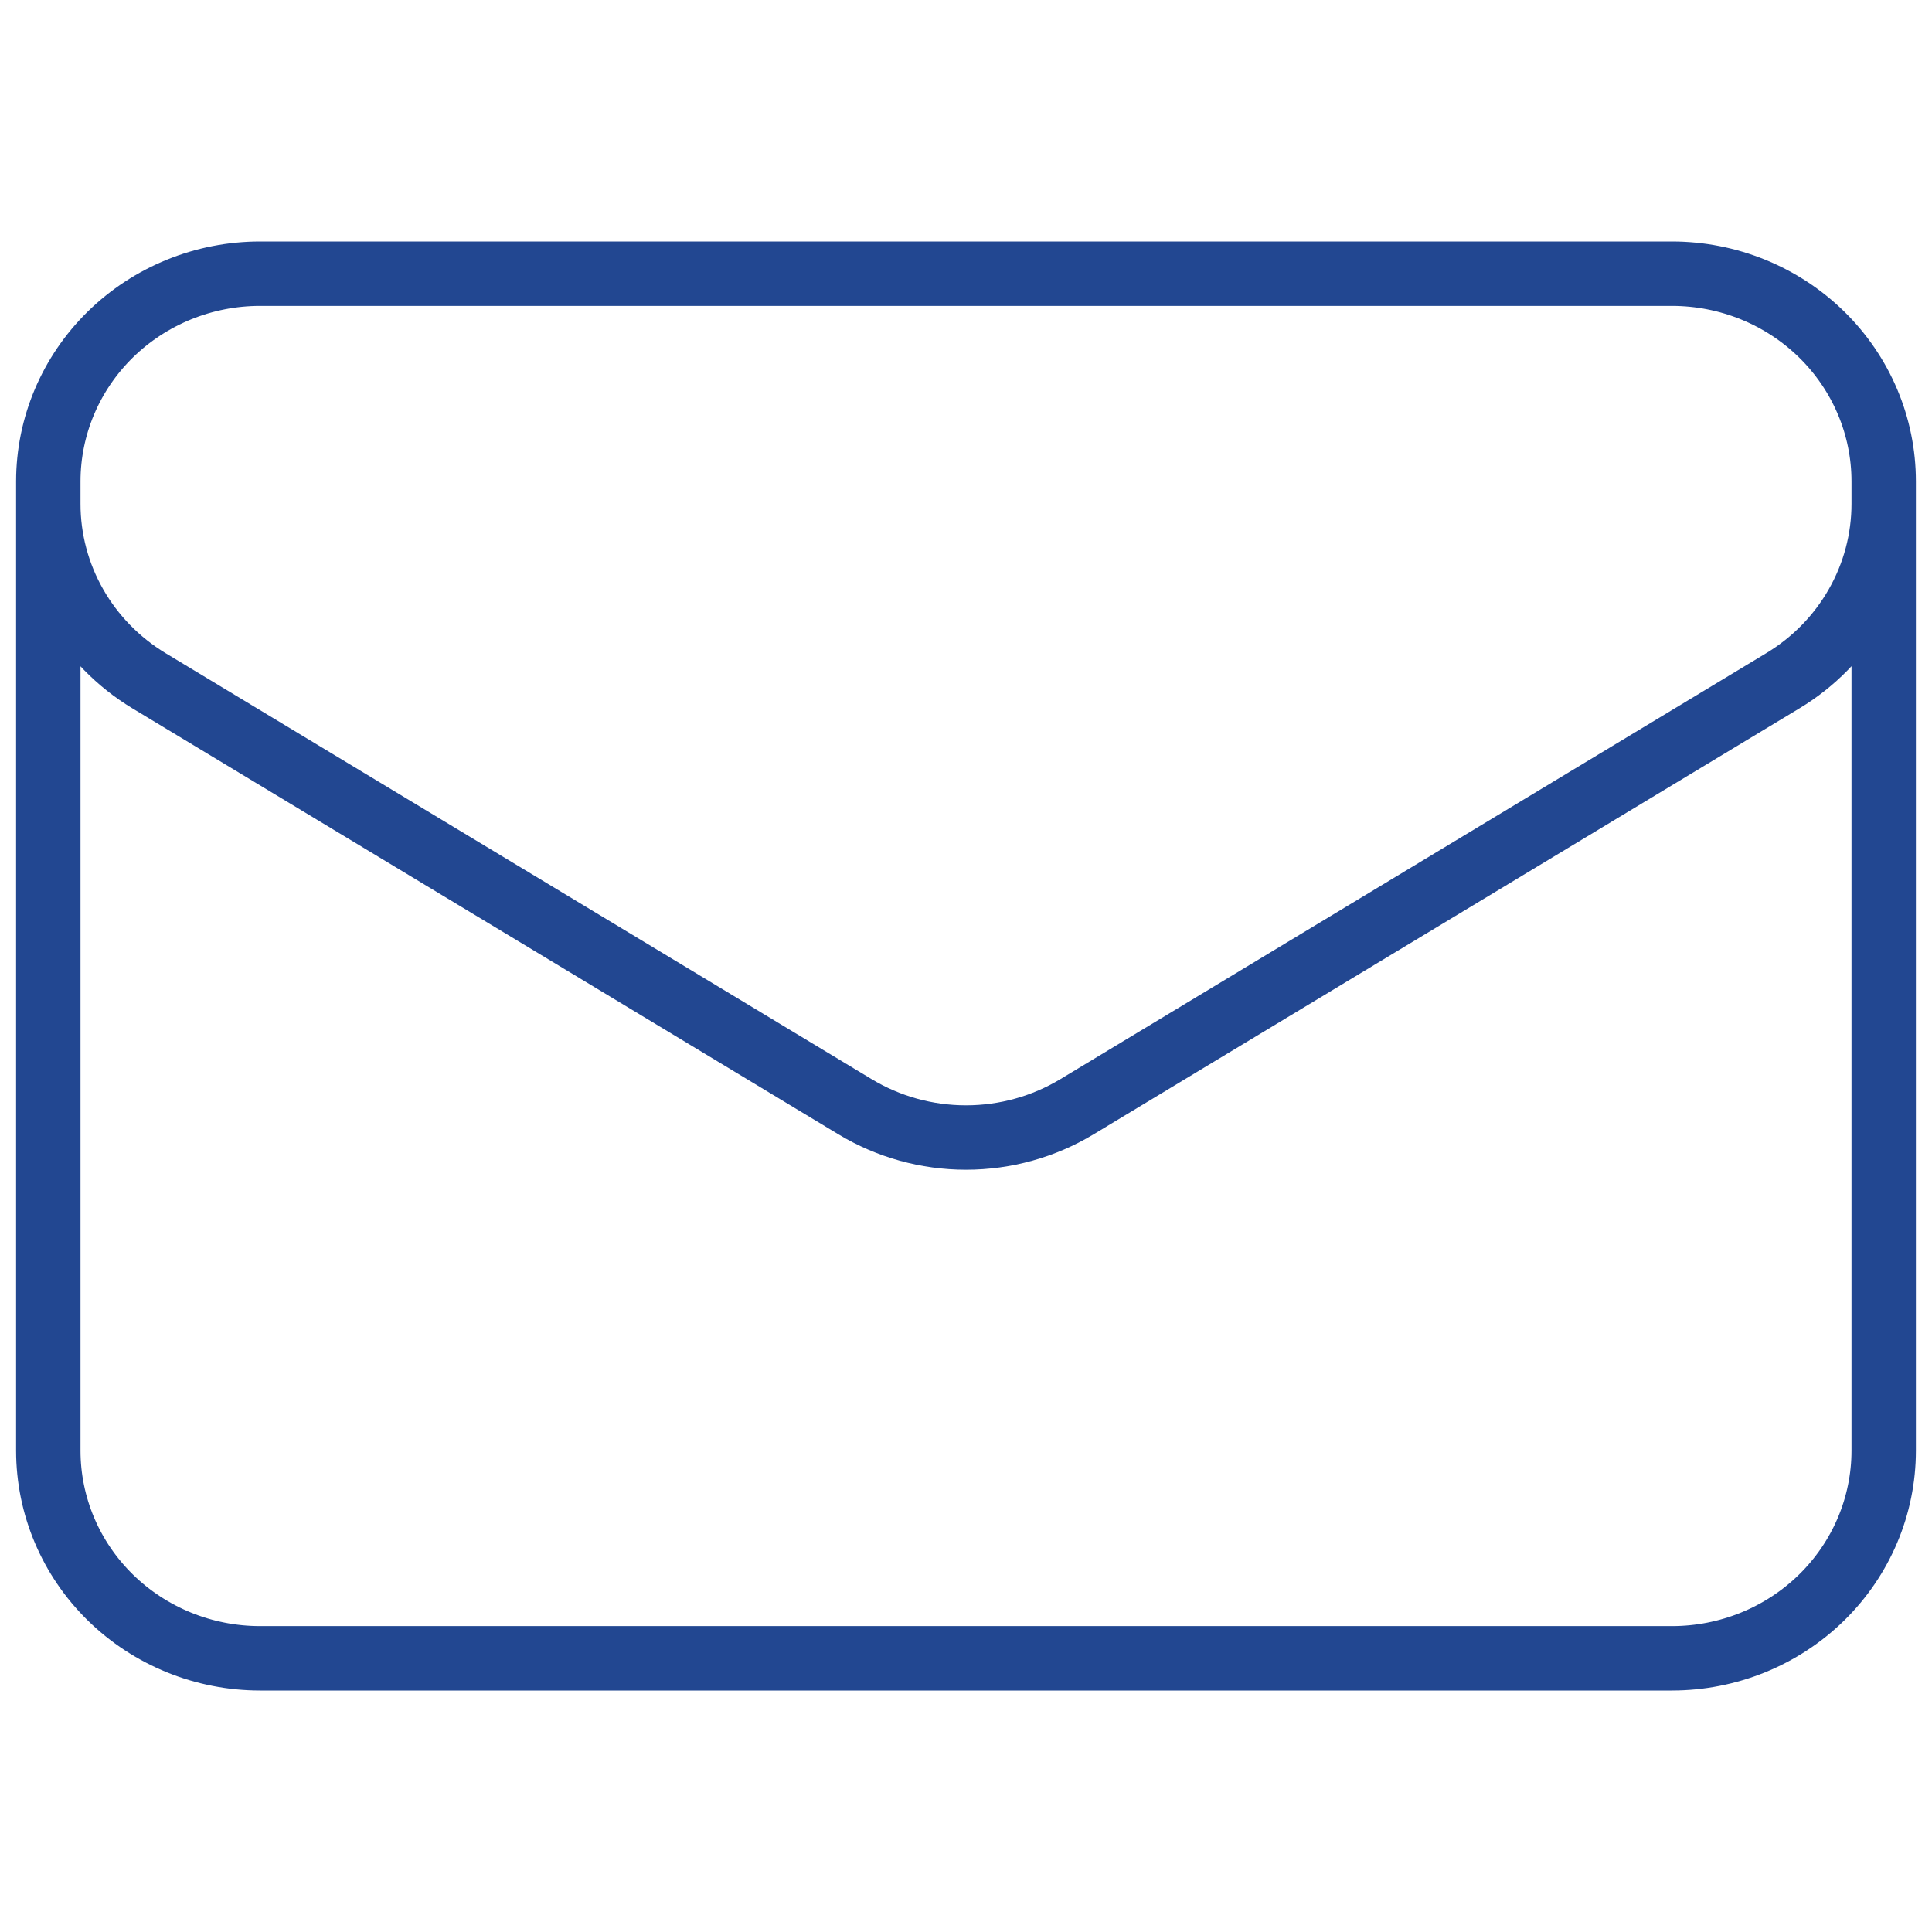<svg xmlns="http://www.w3.org/2000/svg" width="60" height="60" viewBox="0 0 60 60" fill="none"><path d="M58.5 14.95V45.05C58.5 46.761 57.807 48.401 56.574 49.611C55.34 50.82 53.667 51.5 51.923 51.5H8.077C6.333 51.5 4.66 50.82 3.426 49.611C2.193 48.401 1.5 46.761 1.5 45.05V14.95M58.5 14.95C58.5 13.239 57.807 11.599 56.574 10.389C55.34 9.18 53.667 8.5 51.923 8.5H8.077C6.333 8.5 4.66 9.18 3.426 10.389C2.193 11.599 1.5 13.239 1.5 14.95M58.5 14.95V15.647C58.5 16.748 58.213 17.831 57.665 18.792C57.118 19.754 56.328 20.562 55.372 21.139L33.449 34.369C32.412 34.995 31.218 35.327 30 35.327C28.782 35.327 27.588 34.995 26.551 34.369L4.628 21.142C3.672 20.564 2.882 19.756 2.335 18.795C1.787 17.834 1.5 16.751 1.5 15.649V14.95" stroke="#224791" stroke-width="2" stroke-linecap="round" stroke-linejoin="round"></path></svg>